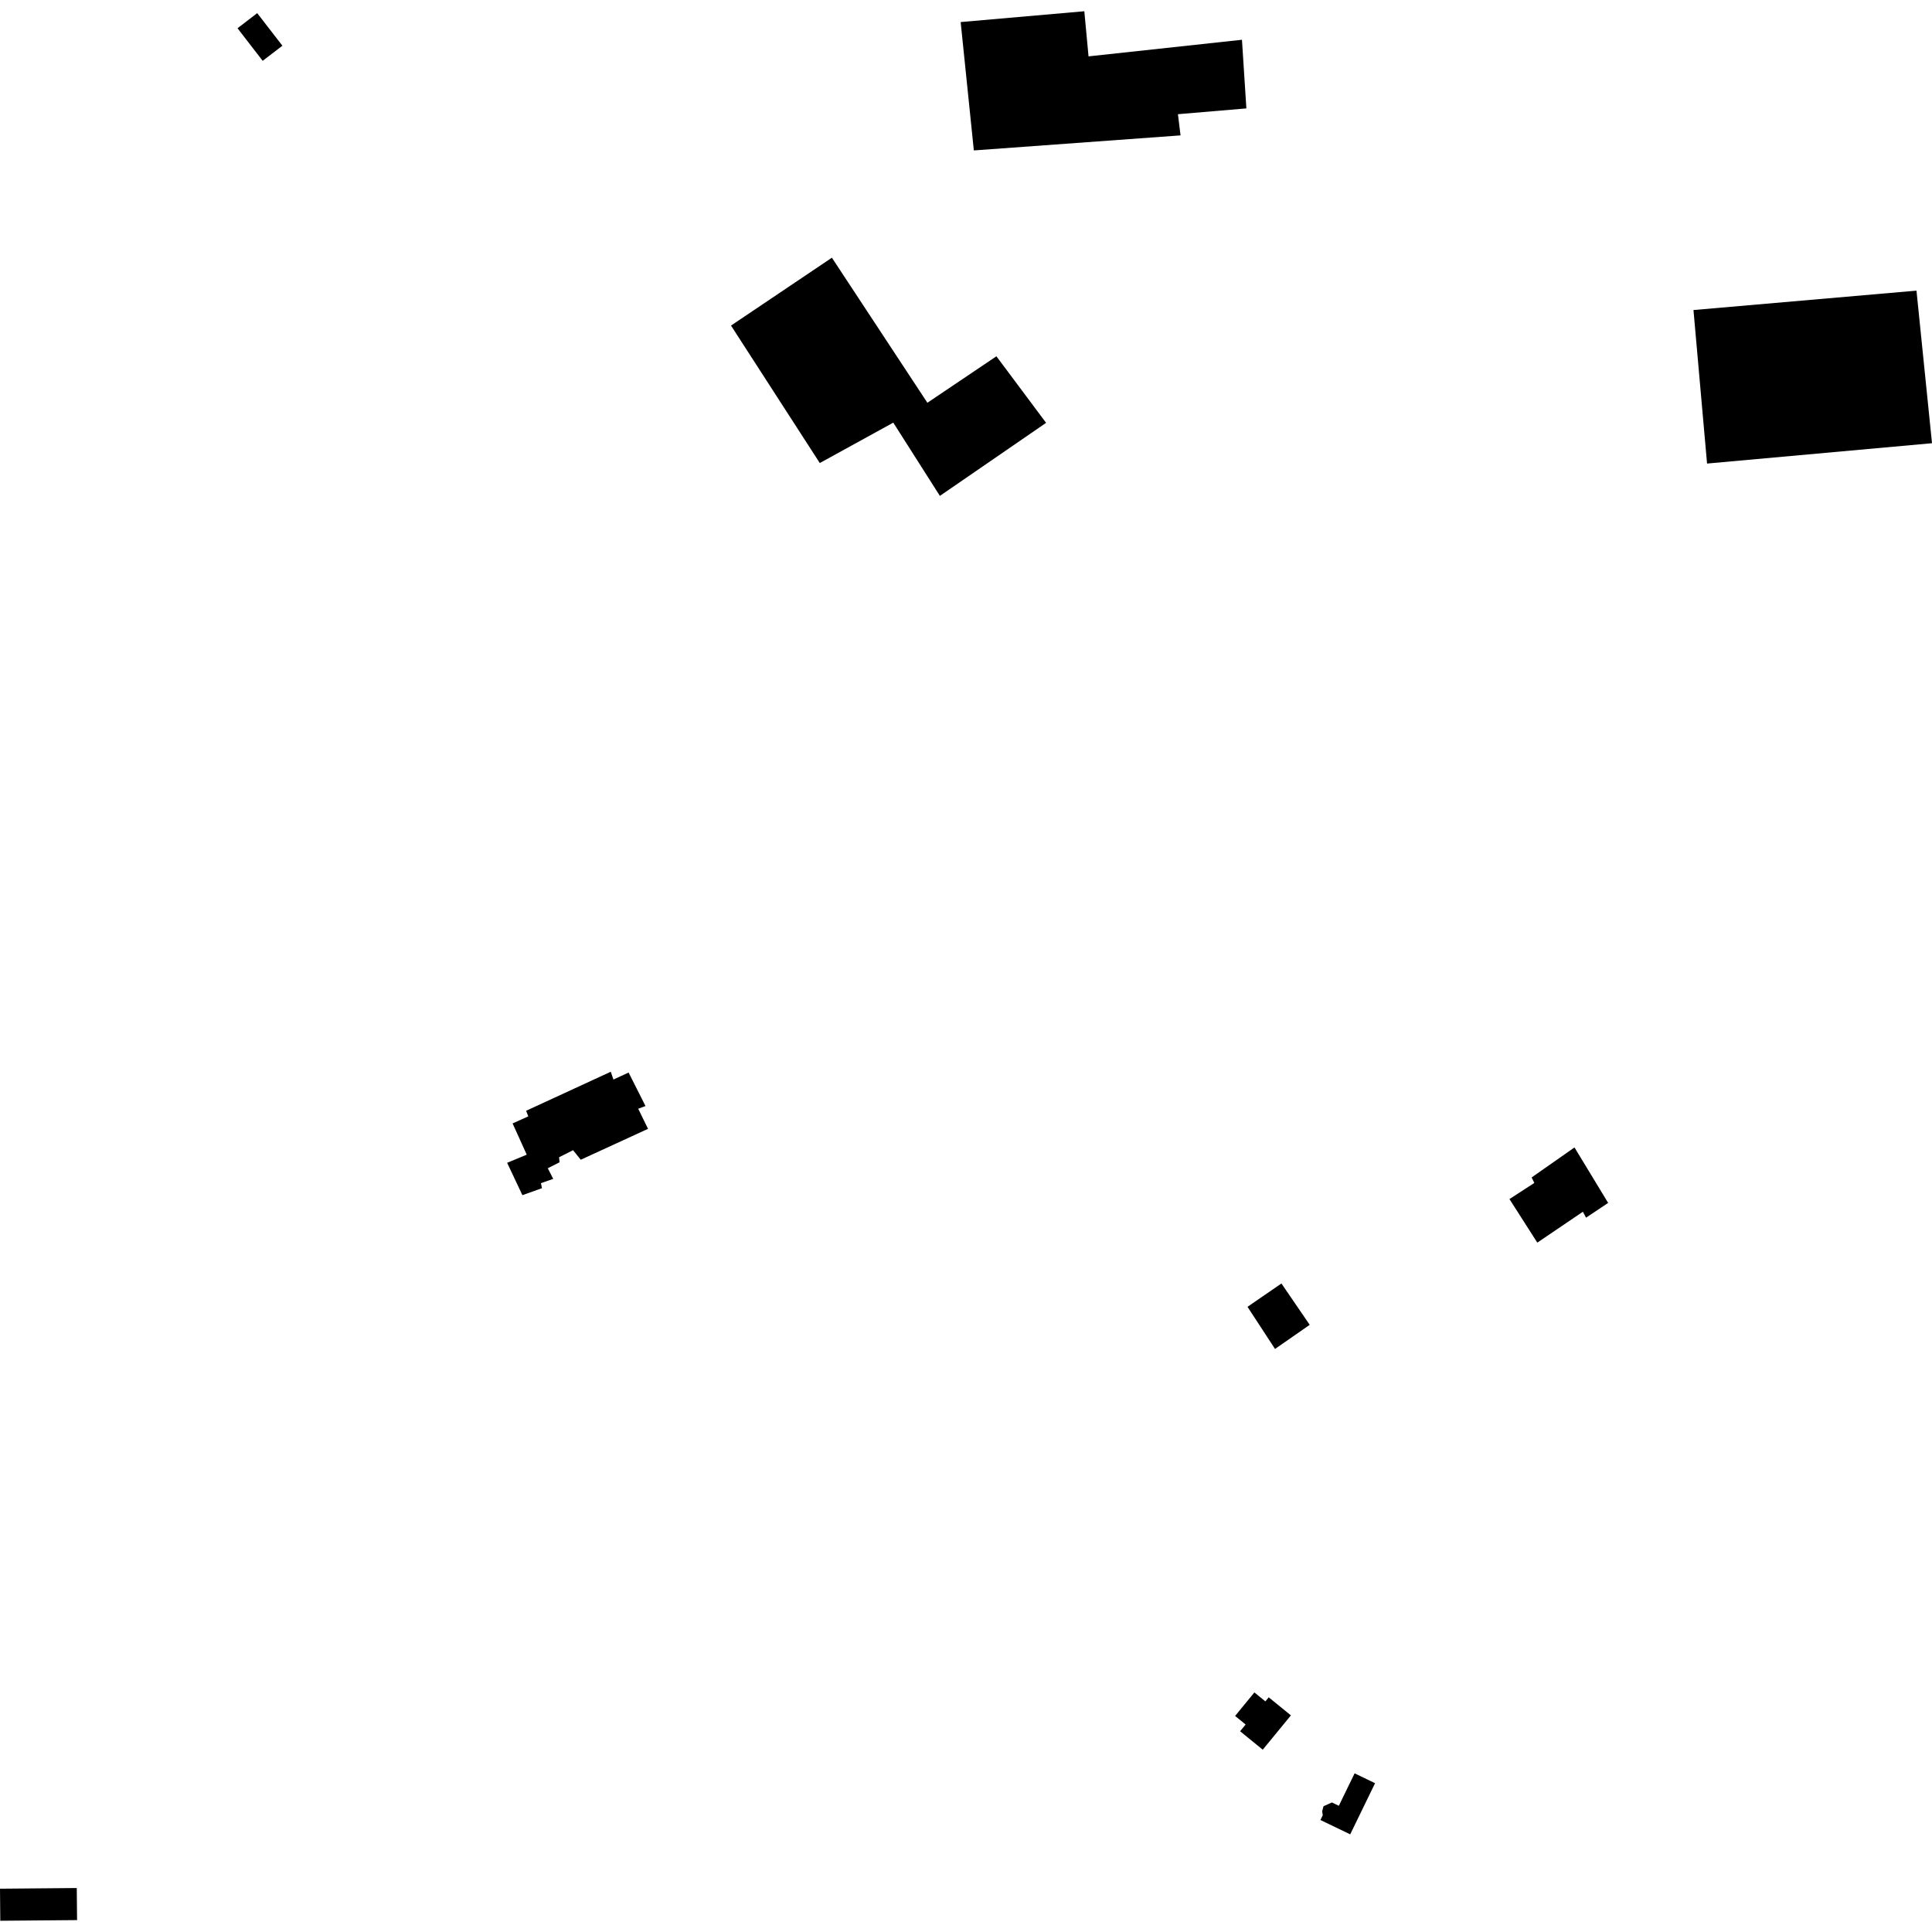 <?xml version="1.0" encoding="utf-8" standalone="no"?>
<!DOCTYPE svg PUBLIC "-//W3C//DTD SVG 1.1//EN"
  "http://www.w3.org/Graphics/SVG/1.1/DTD/svg11.dtd">
<!-- Created with matplotlib (https://matplotlib.org/) -->
<svg height="288pt" version="1.1" viewBox="0 0 288 288" width="288pt" xmlns="http://www.w3.org/2000/svg" xmlns:xlink="http://www.w3.org/1999/xlink">
 <defs>
  <style type="text/css">
*{stroke-linecap:butt;stroke-linejoin:round;}
  </style>
 </defs>
 <g id="figure_1">
  <g id="patch_1">
   <path d="M 0 288 
L 288 288 
L 288 0 
L 0 0 
z
" style="fill:none;opacity:0;"/>
  </g>
  <g id="axes_1">
   <g id="PatchCollection_1">
    <path clip-path="url(#pf53f8a8080)" d="M 198.549 268.689 
L 197.294 269.251 
L 197.094 270.014 
L 197.183 270.588 
L 196.836 271.305 
L 201.273 273.443 
L 204.978 265.819 
L 201.93 264.35 
L 199.578 269.186 
L 198.549 268.689 
"/>
    <path clip-path="url(#pf53f8a8080)" d="M 186.99 252.288 
L 184.114 255.793 
L 185.684 257.071 
L 184.861 258.073 
L 188.235 260.823 
L 192.433 255.709 
L 189.126 253.015 
L 188.629 253.622 
L 186.99 252.288 
"/>
    <path clip-path="url(#pf53f8a8080)" d="M 252.443 46.217 
L 285.687 43.325 
L 288 66.069 
L 254.468 69.102 
L 252.443 46.217 
"/>
    <path clip-path="url(#pf53f8a8080)" d="M 108.97 48.532 
L 124.009 38.415 
L 138.244 60.039 
L 148.533 53.112 
L 155.94 63.032 
L 140.108 73.922 
L 133.159 63.001 
L 122.206 69.025 
L 108.97 48.532 
"/>
    <path clip-path="url(#pf53f8a8080)" d="M 145.168 22.425 
L 143.205 3.289 
L 161.638 1.676 
L 162.266 8.403 
L 185.137 5.928 
L 185.795 16.16 
L 175.593 17.024 
L 175.981 20.181 
L 145.168 22.425 
"/>
    <path clip-path="url(#pf53f8a8080)" d="M 35.405 4.211 
L 38.342 1.959 
L 42.096 6.813 
L 39.159 9.068 
L 35.405 4.211 
"/>
    <path clip-path="url(#pf53f8a8080)" d="M 185.963 194.806 
L 191.021 191.325 
L 195.236 197.492 
L 190.065 201.085 
L 185.963 194.806 
"/>
    <path clip-path="url(#pf53f8a8080)" d="M 77.872 178.162 
L 75.599 173.336 
L 78.52 172.125 
L 76.412 167.467 
L 78.751 166.415 
L 78.428 165.583 
L 91.043 159.764 
L 91.447 160.929 
L 93.702 159.877 
L 96.223 164.875 
L 95.137 165.276 
L 96.599 168.273 
L 86.573 172.88 
L 85.426 171.457 
L 83.337 172.511 
L 83.413 173.258 
L 81.656 174.149 
L 82.469 175.732 
L 80.634 176.373 
L 80.791 177.12 
L 77.872 178.162 
"/>
    <path clip-path="url(#pf53f8a8080)" d="M 0 281.545 
L 0.043 286.324 
L 11.488 286.226 
L 11.445 281.445 
L 0 281.545 
"/>
    <path clip-path="url(#pf53f8a8080)" d="M 225.013 178.744 
L 228.718 176.339 
L 228.319 175.52 
L 234.705 171.046 
L 239.724 179.316 
L 236.427 181.517 
L 235.961 180.631 
L 229.164 185.236 
L 225.013 178.744 
"/>
   </g>
  </g>
 </g>
 <defs>
  <clipPath id="pf53f8a8080">
   <rect height="284.649" width="288" x="0" y="1.676"/>
  </clipPath>
 </defs>
</svg>
